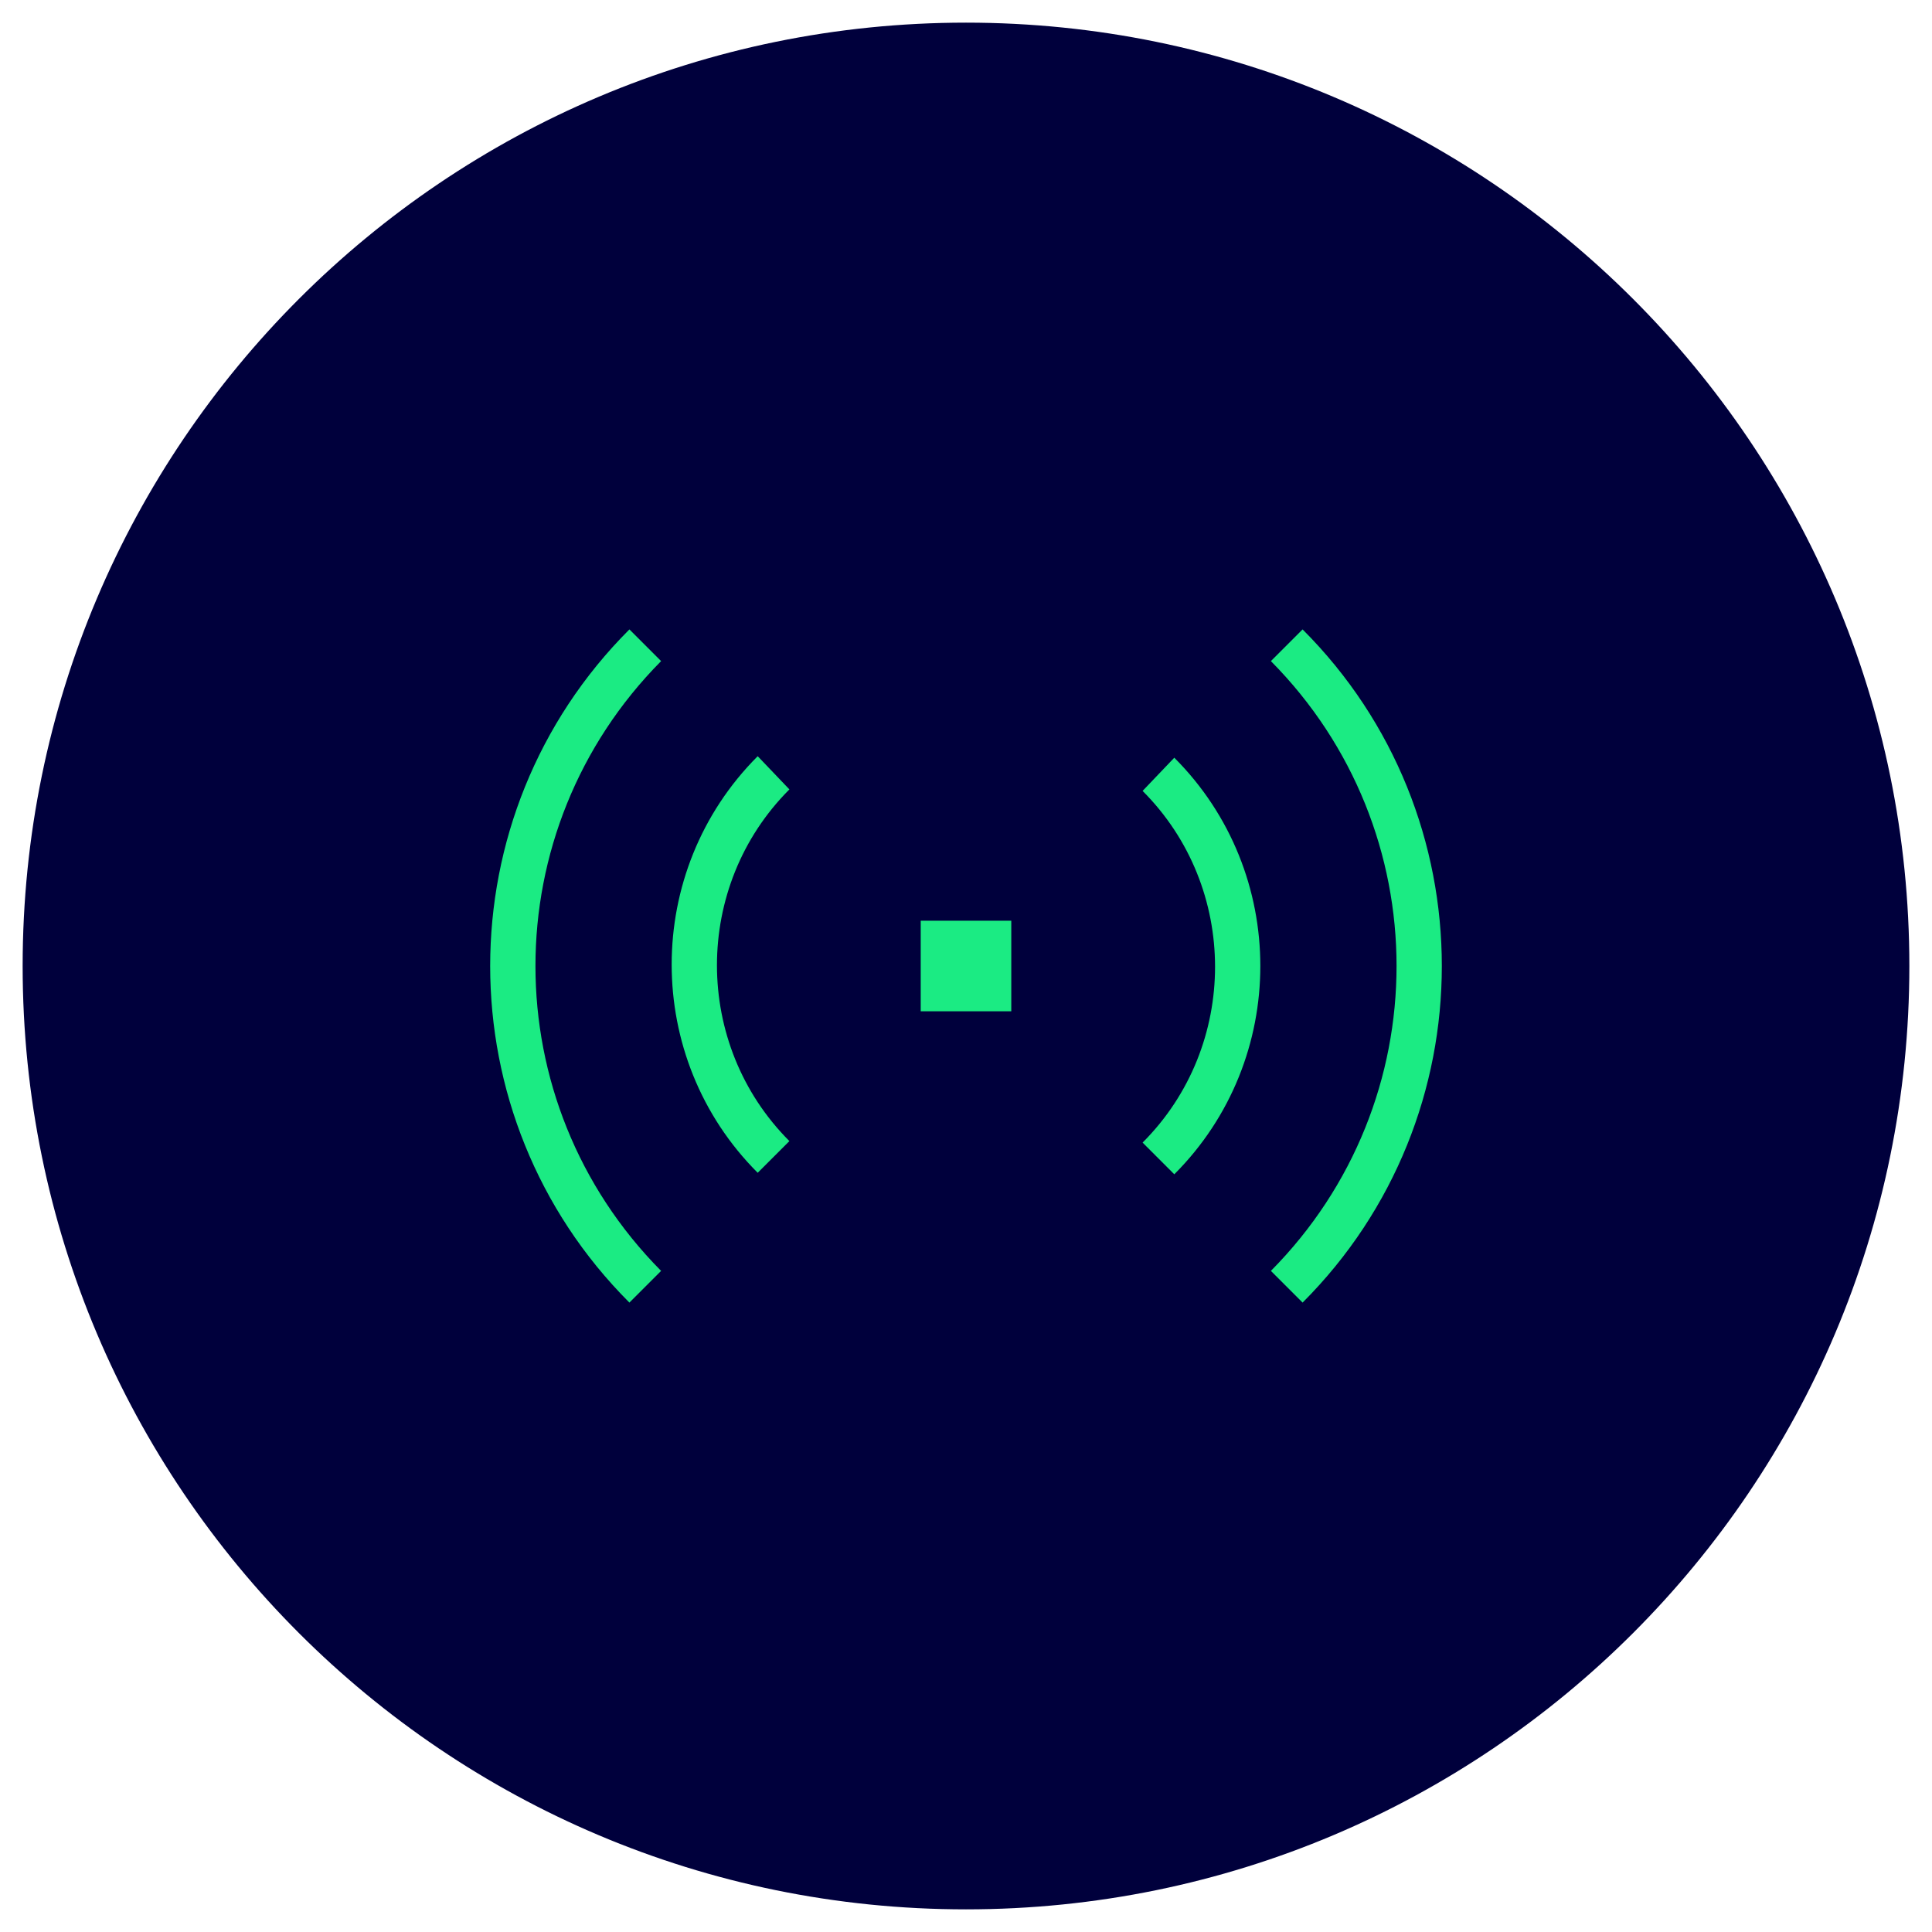 <?xml version="1.0" encoding="UTF-8"?>
<svg id="Ebene_1" xmlns="http://www.w3.org/2000/svg" version="1.1" viewBox="0 0 128 128">
  <!-- Generator: Adobe Illustrator 29.7.1, SVG Export Plug-In . SVG Version: 2.1.1 Build 8)  -->
  <defs>
    <style>
      .st0 {
        fill: #00003c;
      }

      .st1 {
        fill: #1beb83;
        fill-rule: evenodd;
      }
    </style>
  </defs>
  <path class="st0" d="M64,1.5h0c34.52,0,62.5,27.98,62.5,62.5h0c0,34.52-27.98,62.5-62.5,62.5h0C29.48,126.5,1.5,98.52,1.5,64h0C1.5,29.48,29.48,1.5,64,1.5Z"/>
  <path class="st1" d="M86.3,41.7c12.3,12.3,12.3,32.3,0,44.6l-2.1-2.1c11.1-11.2,11.1-29.2,0-40.4l2.1-2.1ZM43.8,43.8c-11.1,11.2-11.1,29.2,0,40.4l-2.1,2.1c-12.3-12.3-12.3-32.3,0-44.6l2.1,2.1ZM52.3,52.3c-6.4,6.4-6.4,16.9,0,23.3l-2.1,2.1c-7.6-7.6-7.6-20,0-27.6l2.1,2.2ZM77.8,50.2c7.6,7.6,7.6,20,0,27.6l-2.1-2.1c6.4-6.4,6.4-16.9,0-23.3l2.1-2.2ZM61,61h6v6h-6v-6Z"/>
</svg>